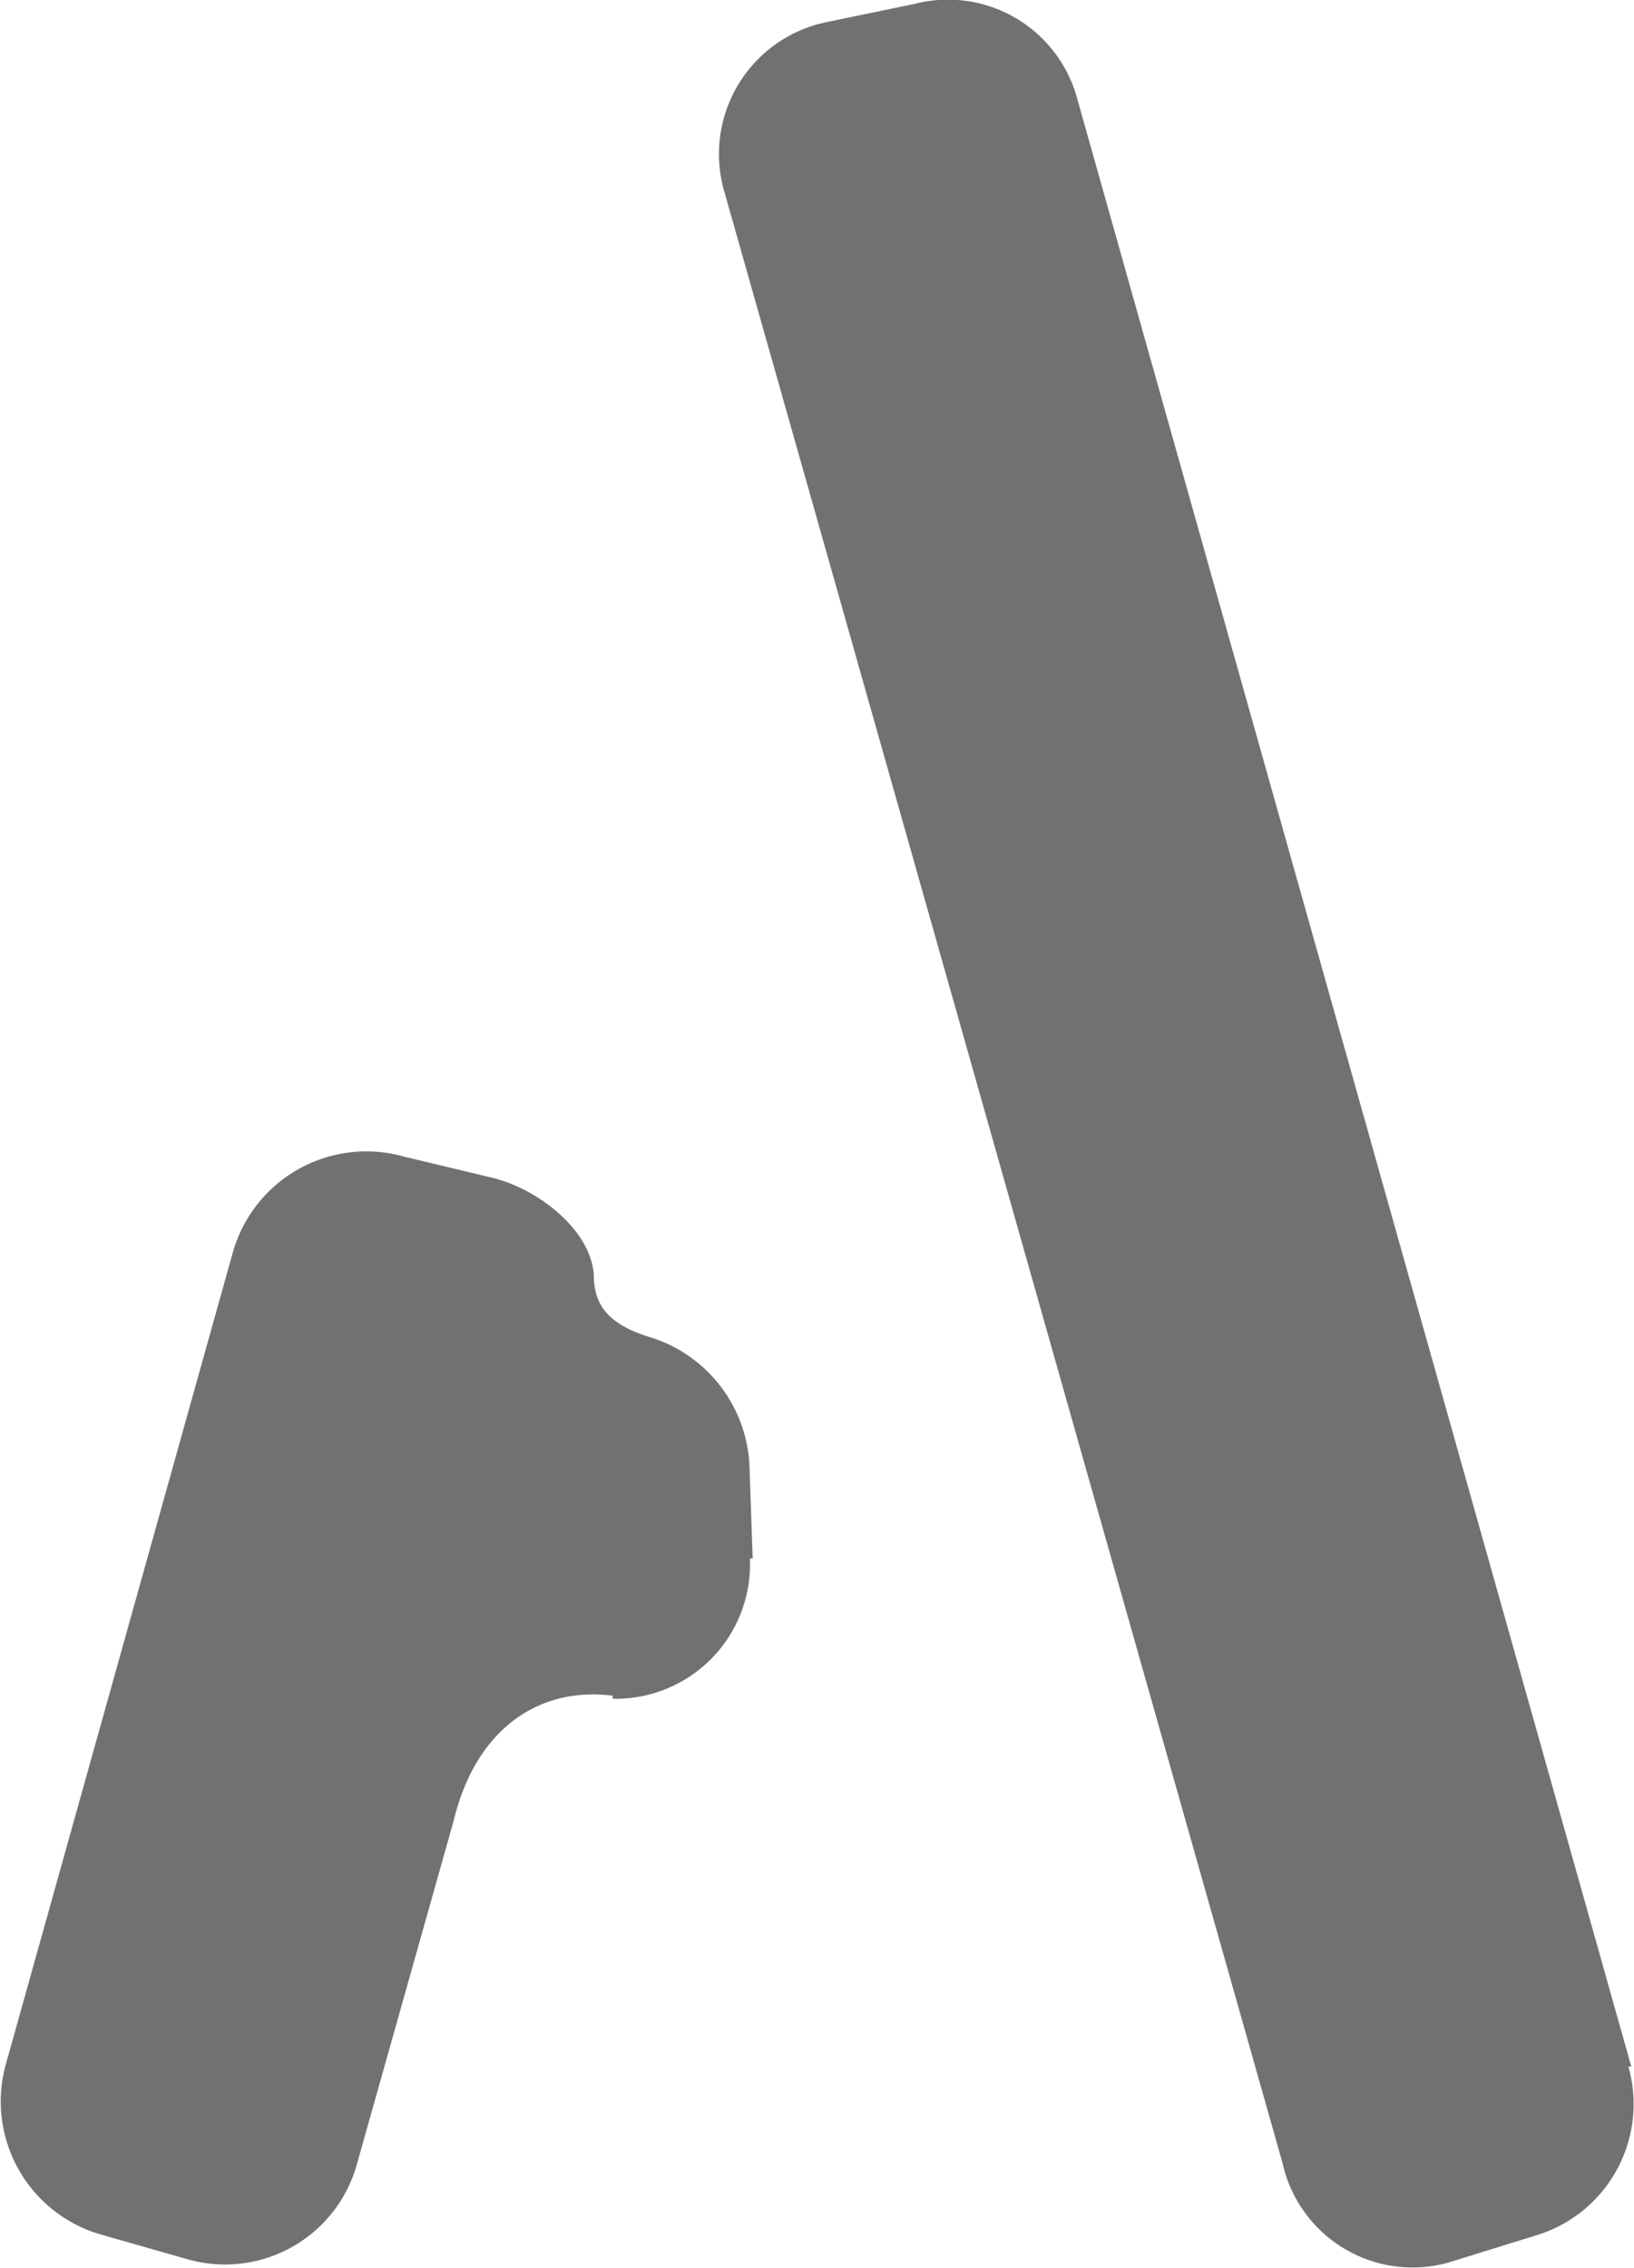 <svg xmlns="http://www.w3.org/2000/svg" width="37.77" height="52.414" viewBox="0 0 37.77 52.414"><g transform="translate(-353.184 -1775)"><path d="M370.518,1811.016a3.107,3.107,0,0,1-3.1,3.24h-.072v-.072c-1.728-.216-3.168.792-3.673,2.881l-2.232,7.92a3.162,3.162,0,0,1-3.888,2.232l-2.016-.575a3.2,3.2,0,0,1-2.232-3.889l5.256-18.794a3.207,3.207,0,0,1,3.96-2.232l2.089.5c1.08.288,2.232,1.224,2.3,2.233,0,.72.36,1.152,1.3,1.44a3.263,3.263,0,0,1,2.3,3.024l.072,2.088Z" fill="#727171"/><path d="M390.824,1822.753a3.171,3.171,0,0,1-2.088,3.889l-2.089.647a3.079,3.079,0,0,1-3.816-2.3l-12.889-45.508a3.114,3.114,0,0,1,2.3-3.96l2.088-.432a3.093,3.093,0,0,1,3.745,2.16l12.817,45.508Z" fill="#727171"/></g></svg>